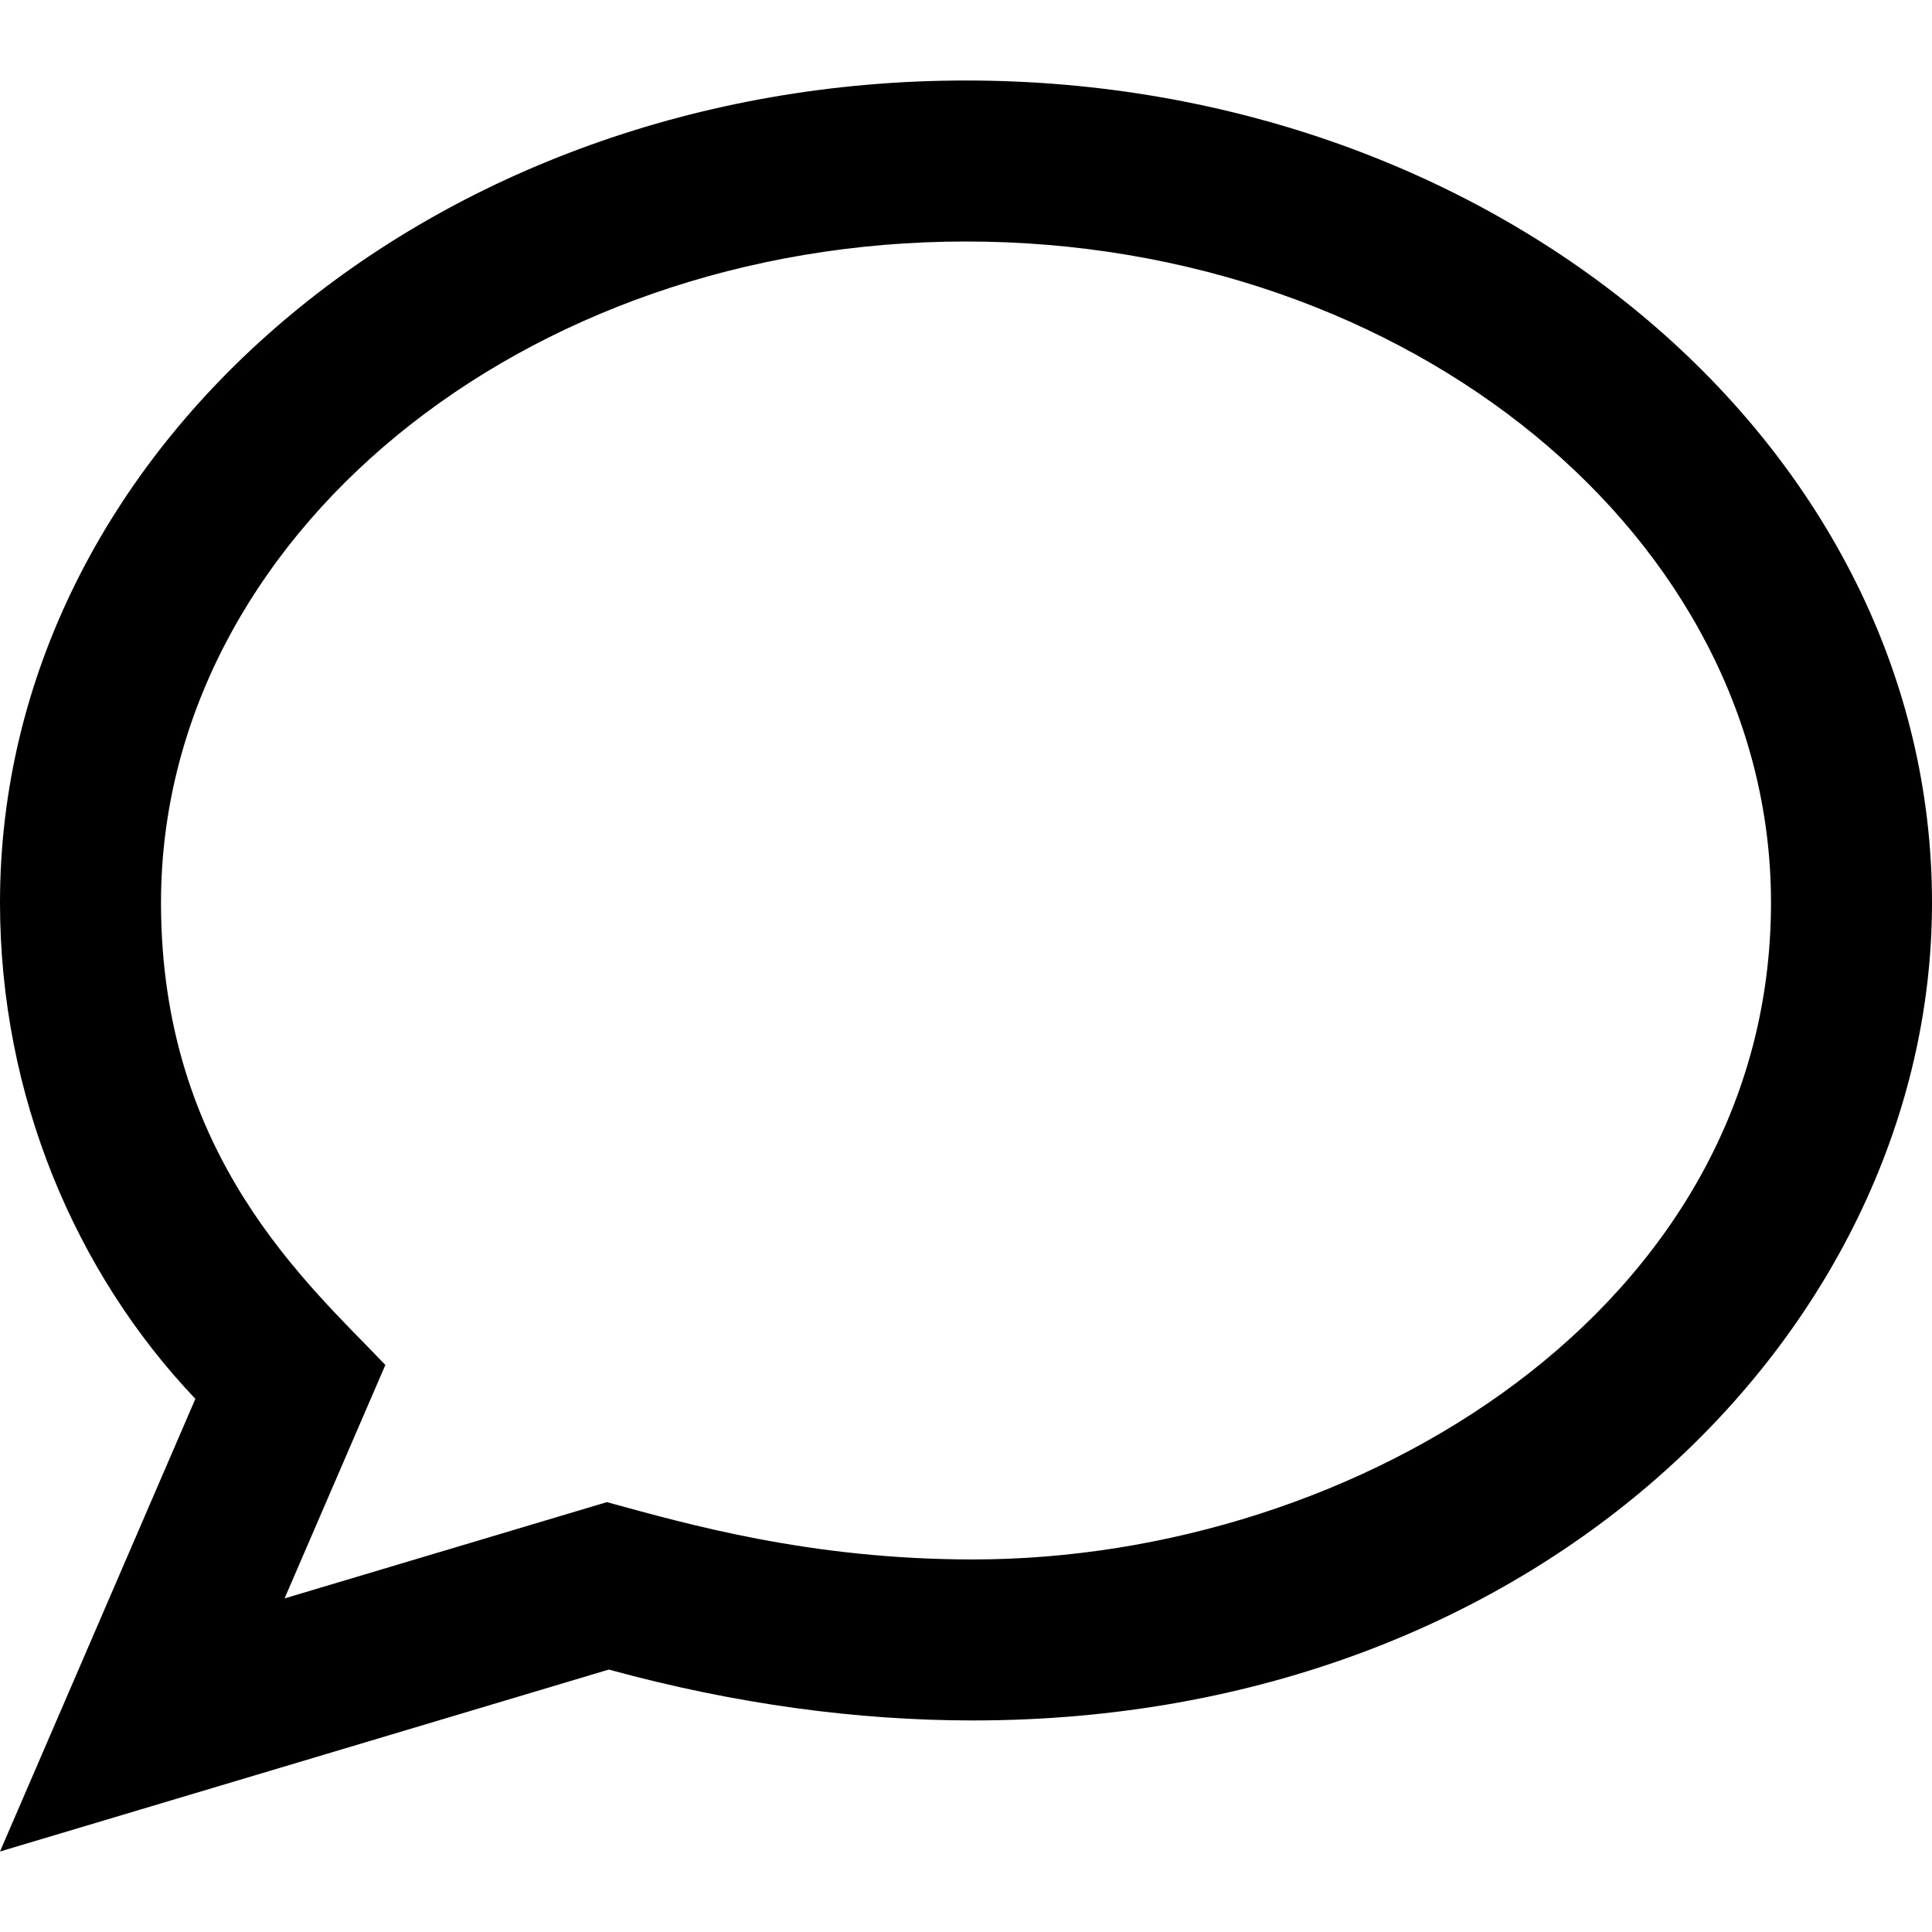 <svg xmlns="http://www.w3.org/2000/svg" width="24" height="24" viewBox="0 0 24 24"><path d="M12 3c5.514 0 10 3.685 10 8.213 0 5.04-5.146 8.159-9.913 8.159-2.027 0-3.548-.439-4.548-.712l-4.004 1.196 1.252-2.9c-.952-1-2.787-2.588-2.787-5.743 0-4.528 4.486-8.213 10-8.213zm0-2c-6.628 0-12 4.573-12 10.213 0 2.39.932 4.591 2.427 6.164l-2.427 5.623 7.563-2.26c1.585.434 3.101.632 4.523.632 7.098.001 11.914-4.931 11.914-10.159 0-5.64-5.372-10.213-12-10.213z"/></svg>